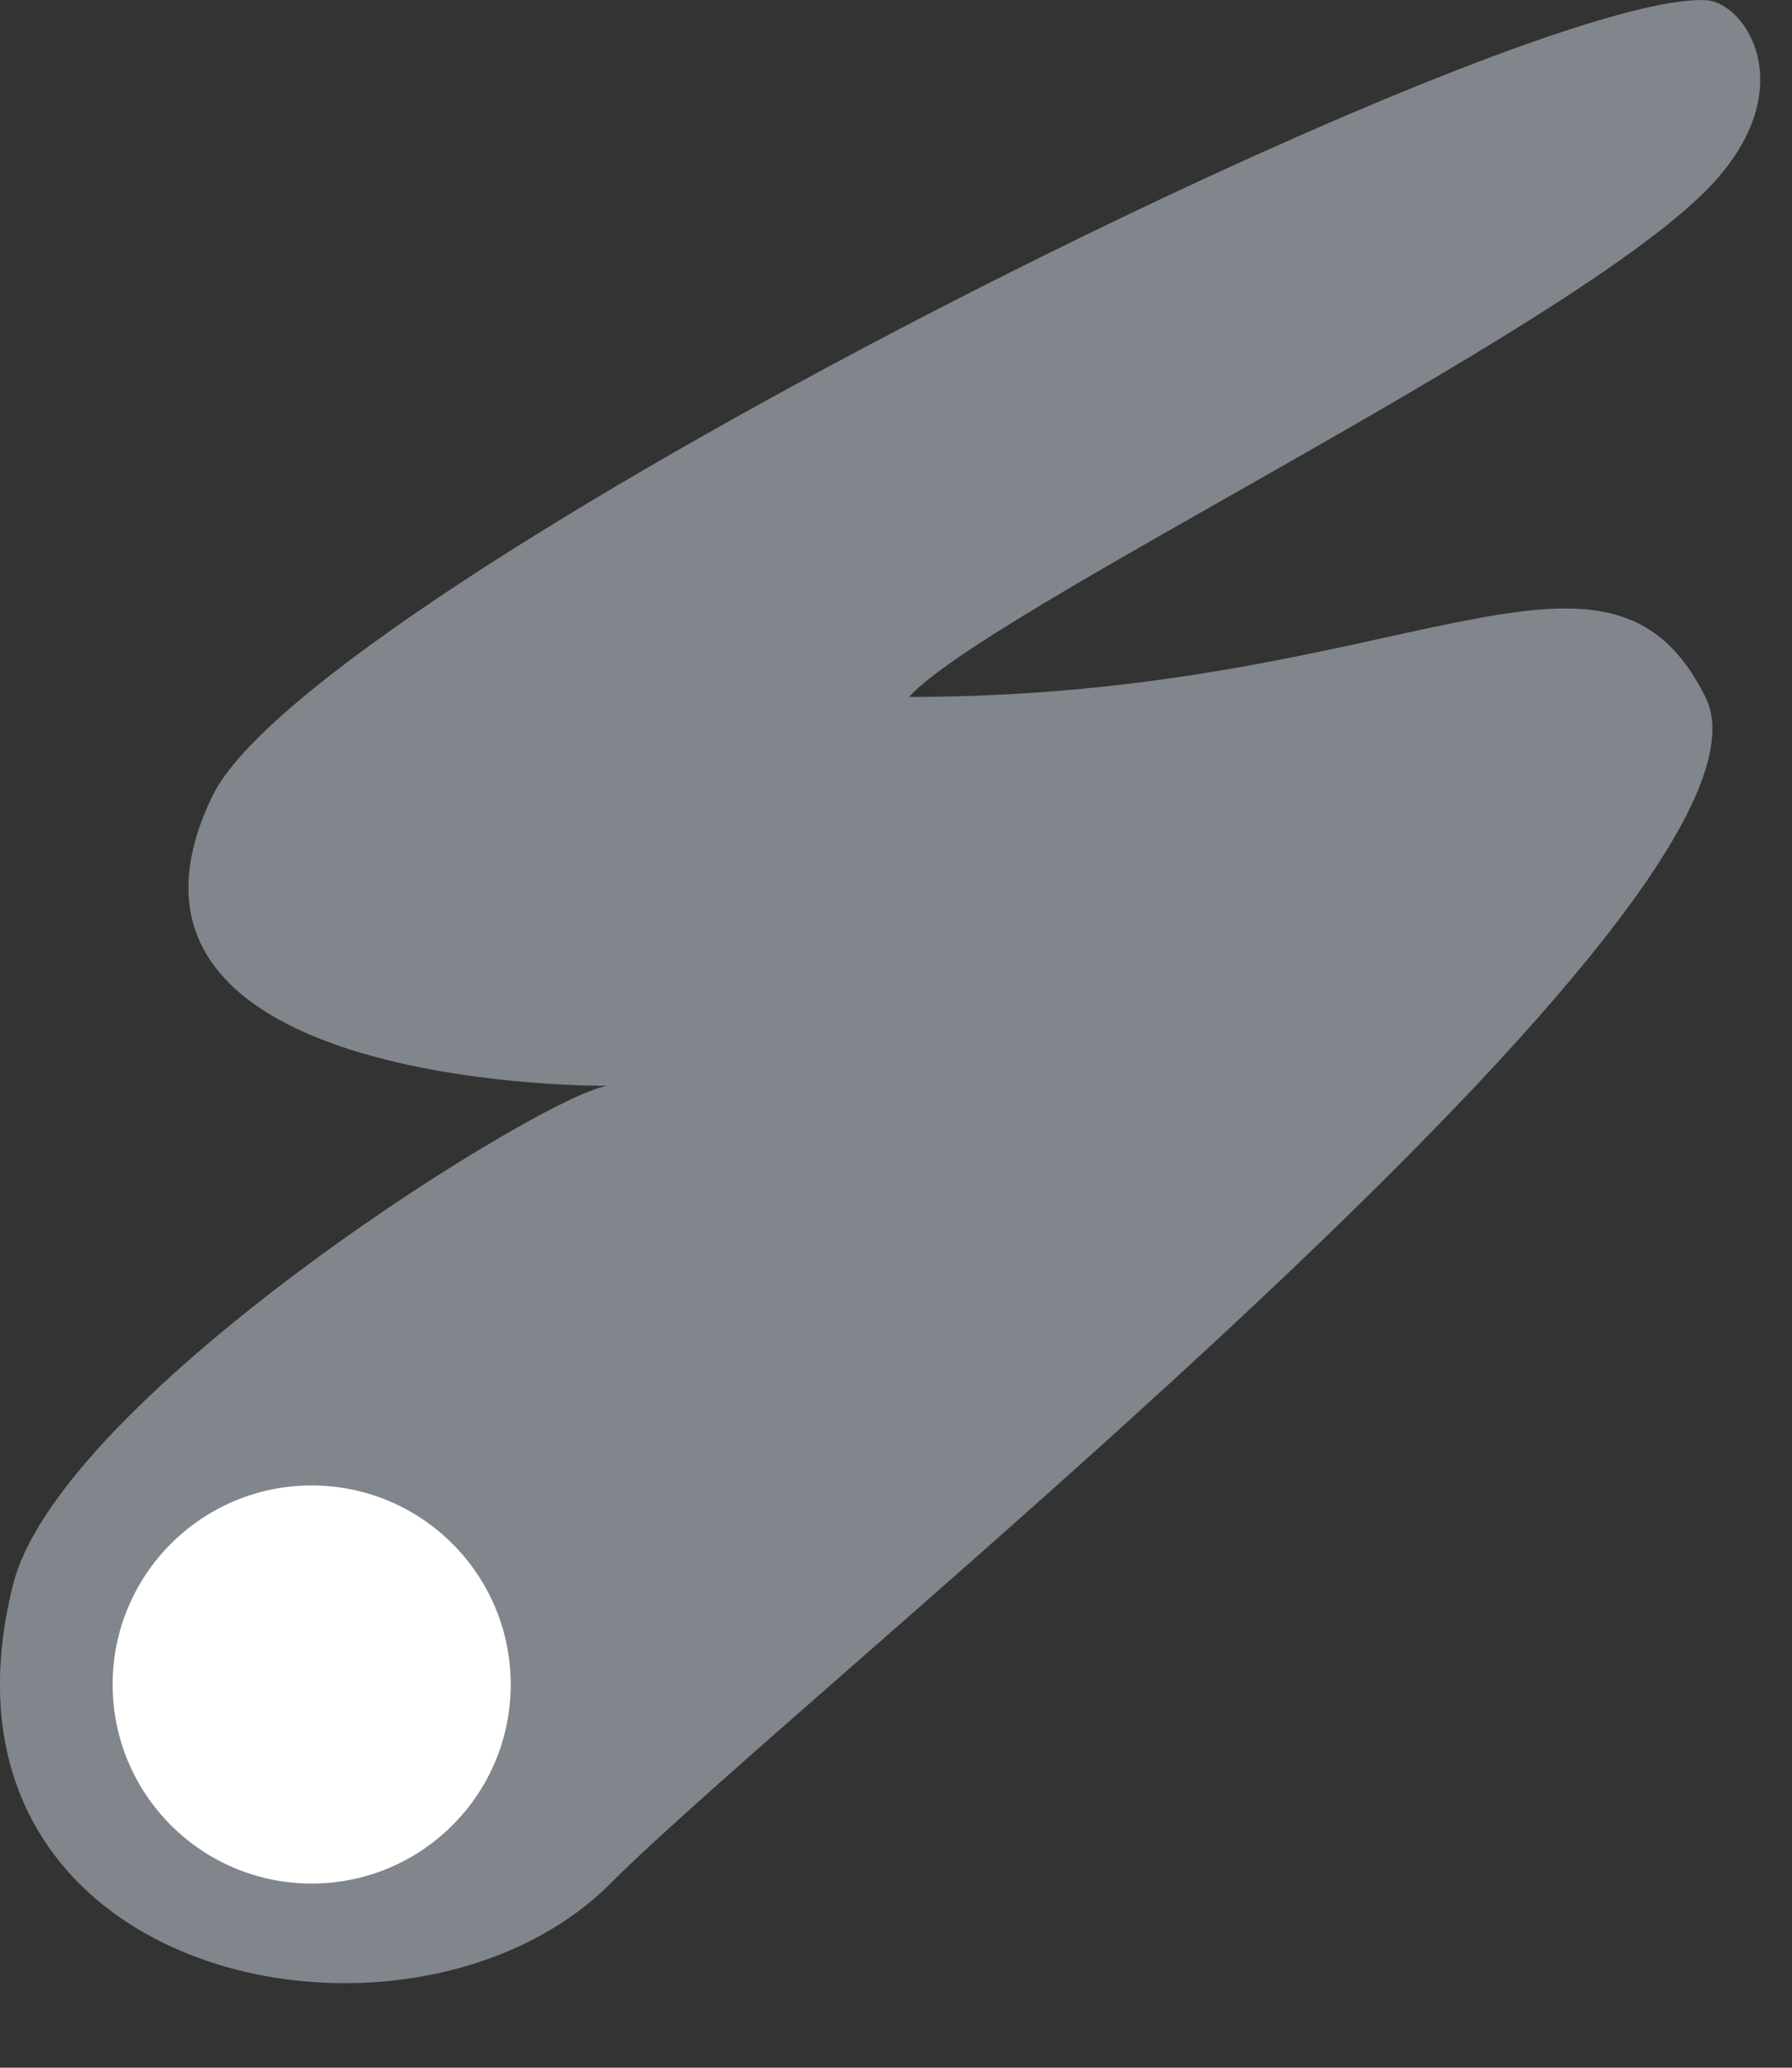<?xml version="1.0" encoding="UTF-8"?>
<svg width="13px" height="15px" viewBox="0 0 13 15" version="1.1" xmlns="http://www.w3.org/2000/svg" xmlns:xlink="http://www.w3.org/1999/xlink" jetway-hooks="{}">
    <rect x="0" y="0" width="13" height="15" fill="#333333" stroke="none"/>
    <title>laser</title>
    <g jetway-hook-id="9DE2A1D3-16F8-454F-AA87-C3243B6CA21A" id="Page-1" stroke="none" stroke-width="1" fill="none" fill-rule="evenodd">
        <g jetway-hook-id="EAEEC22D-1580-40F9-A8CA-8D7ABE52FAAE" id="laser" transform="translate(0, -0)" fill-rule="nonzero">
            <path d="M4.428,13.664 C5.872,12.22 13.094,6.501 12.372,5.056 C11.65,3.612 10.206,5.056 6.594,5.056 C7.168,4.427 11.317,2.442 12.372,1.387 C13.094,0.664 12.669,0.013 12.372,0.001 C10.928,-0.058 2.261,4.275 1.539,5.778 C0.466,8.012 4.774,7.875 4.428,7.875 C4.04,7.875 0.441,10.11 0.094,11.498 C-0.628,14.387 2.983,15.109 4.428,13.664 Z" jetway-hook-id="BC73ADC8-BC7B-4E25-AD5D-A1BE1F628B41" id="Oval" fill="#80868B"></path>
            <circle jetway-hook-id="D87B6E04-E9CA-4D99-807F-DB9E62C43FEA" id="Oval" fill="#FFFFFF" cx="2.261" cy="12.22" r="1.444"></circle>
        </g>
    </g>
</svg>